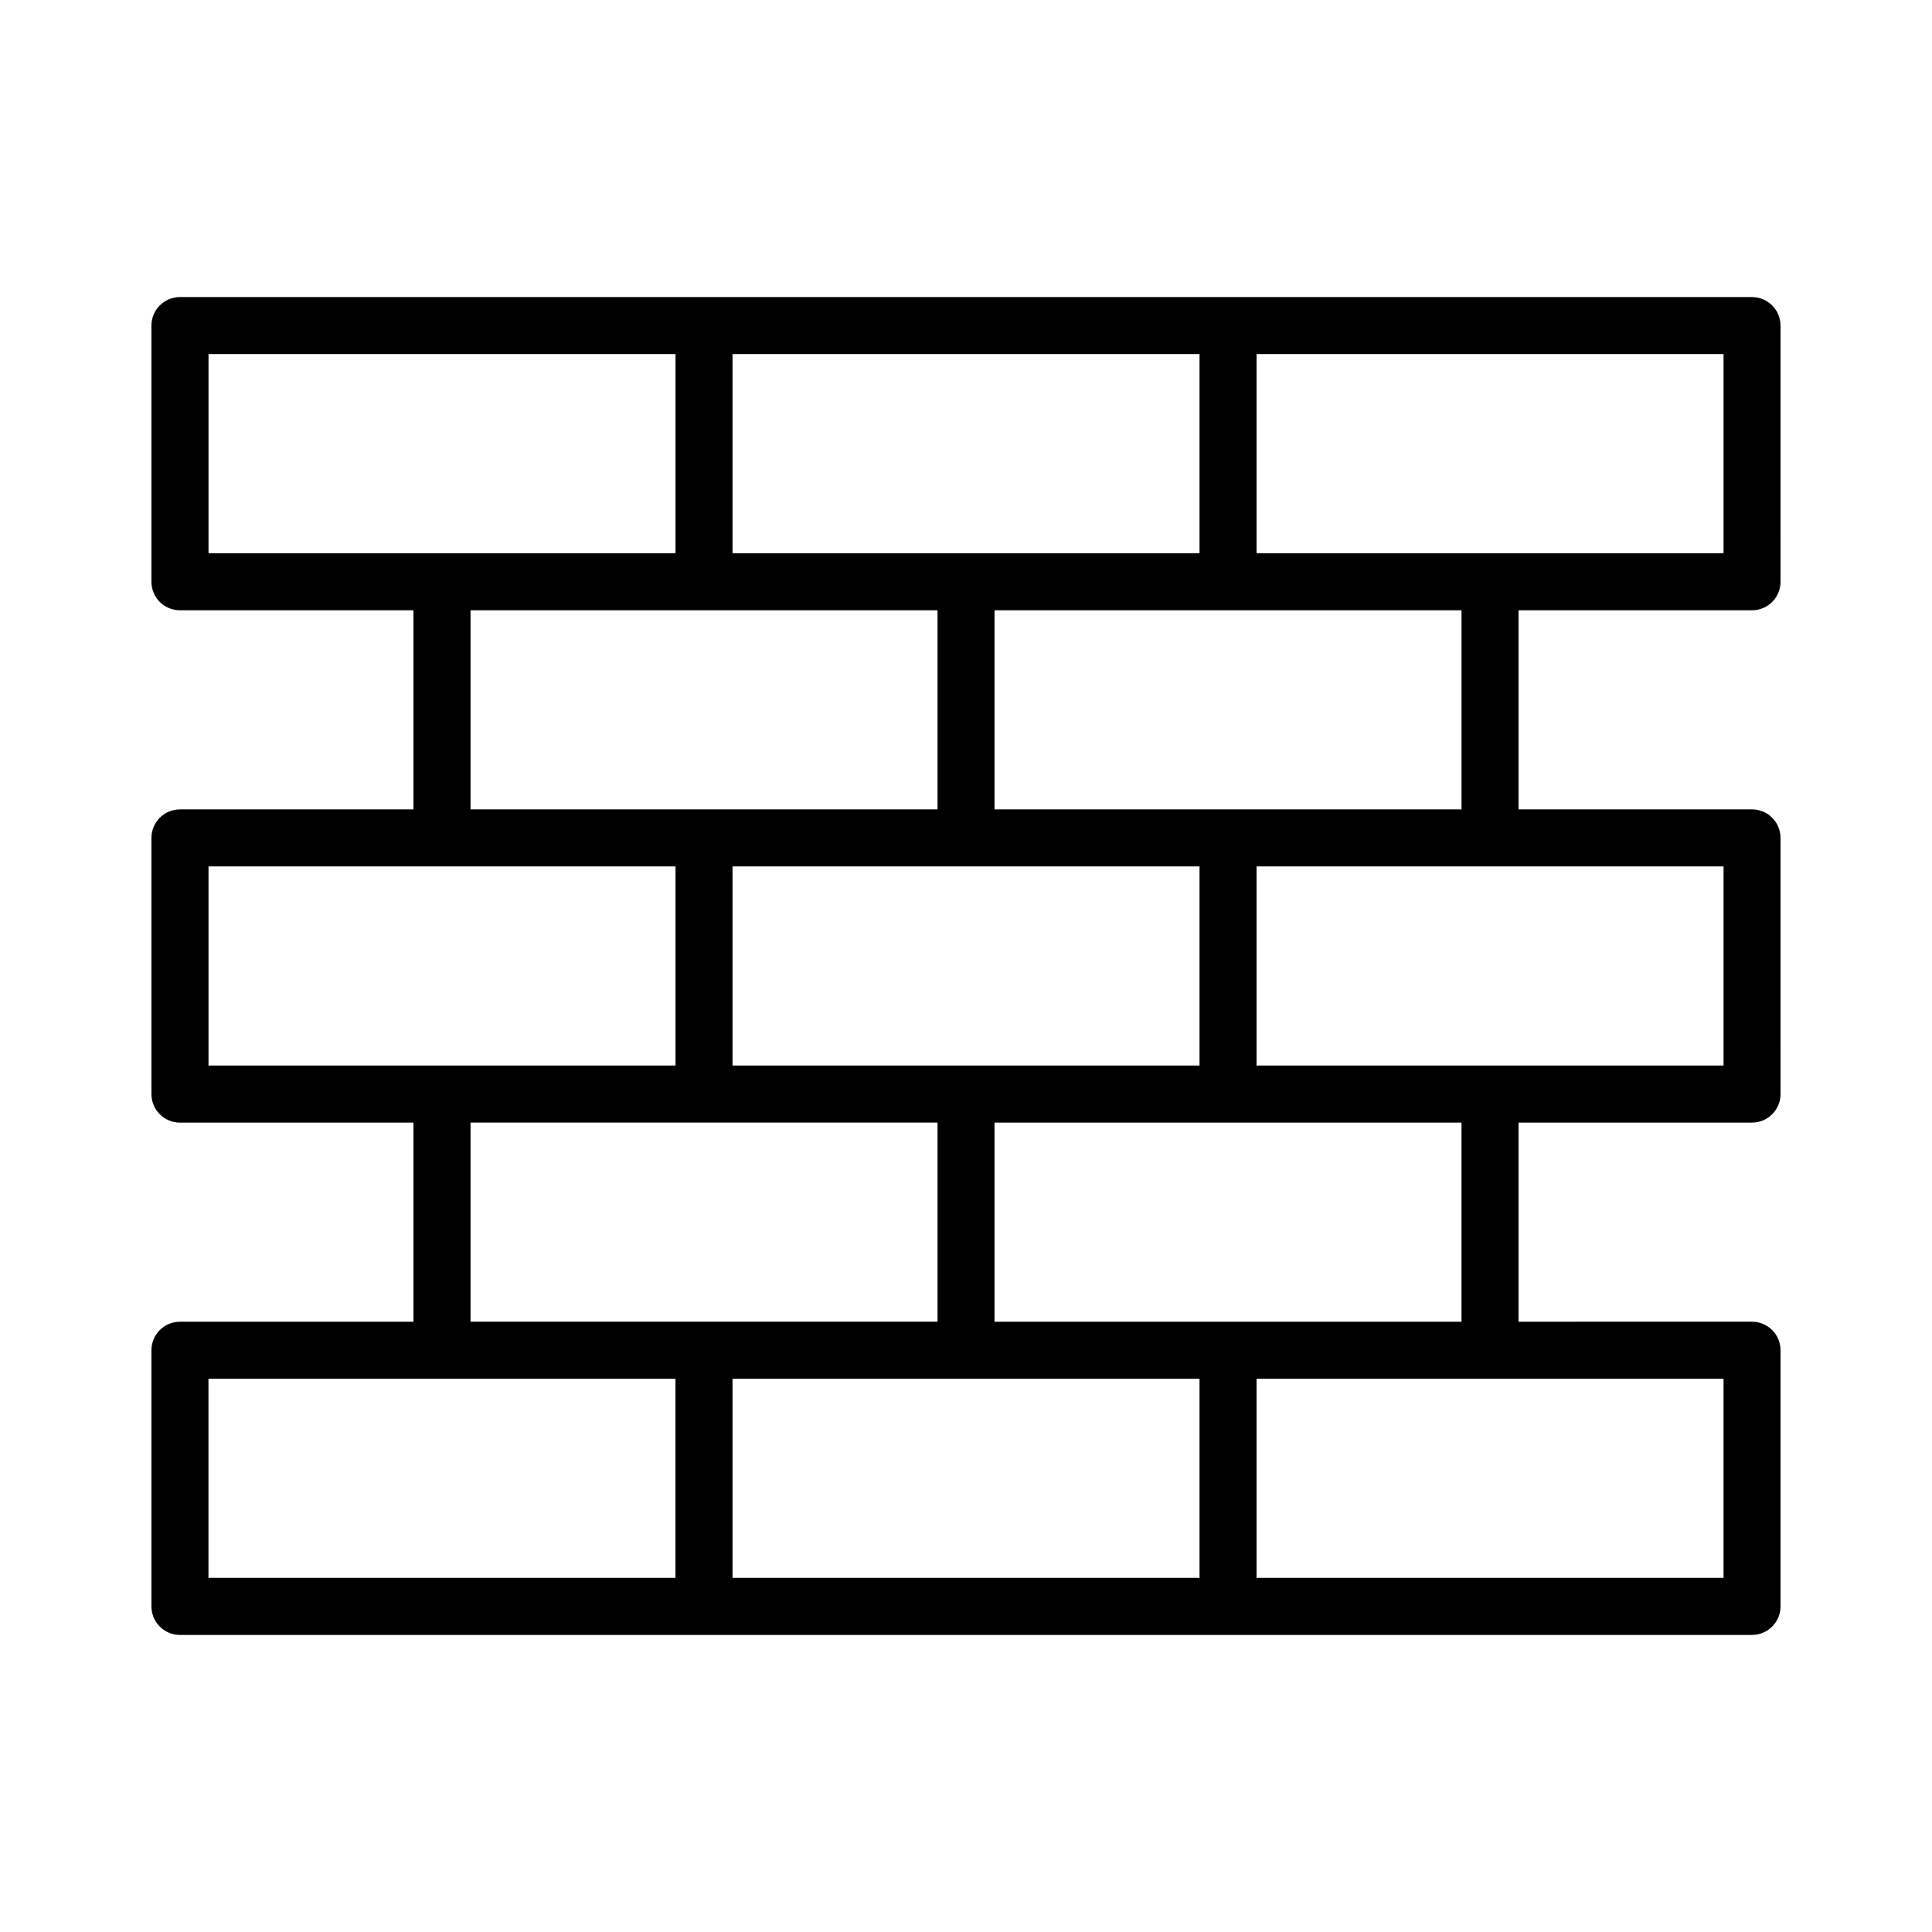 <?xml version="1.0" encoding="UTF-8"?>
<!-- The Best Svg Icon site in the world: iconSvg.co, Visit us! https://iconsvg.co -->
<svg fill="#000000" width="800px" height="800px" version="1.1" viewBox="144 144 512 512" xmlns="http://www.w3.org/2000/svg">
 <path d="m191.69 494.27c-4.172 0-7.559 3.383-7.559 7.559v67.883c0 4.176 3.387 7.559 7.559 7.559h416.61c4.172 0 7.559-3.383 7.559-7.559v-67.887c0-4.176-3.387-7.559-7.559-7.559l-61.875 0.004v-52.77h61.879c4.172 0 7.559-3.383 7.559-7.559l-0.004-67.887c0-4.176-3.387-7.559-7.559-7.559l-61.875 0.004v-52.77h61.879c4.172 0 7.559-3.383 7.559-7.559l-0.004-67.883c0-4.176-3.387-7.559-7.559-7.559h-416.61c-4.172 0-7.559 3.383-7.559 7.559v67.883c0 4.176 3.387 7.559 7.559 7.559h61.879v52.77h-61.879c-4.172 0-7.559 3.383-7.559 7.559v67.887c0 4.176 3.387 7.559 7.559 7.559h61.879v52.77zm7.555 15.113h123.76v52.77h-123.76zm138.88 0h123.76v52.77h-123.76zm262.63 52.77h-123.76v-52.77h123.76zm-69.438-67.883h-123.76v-52.77h123.76zm-193.19-120.66h123.76v52.773l-61.879-0.004h-61.879zm262.63 52.77h-123.76v-52.77h123.76zm-69.438-67.883h-123.76v-52.77h123.76zm69.438-67.887h-123.76v-52.77h123.76zm-138.87 0h-123.76v-52.77h123.76zm-262.63-52.77h123.76v52.77h-123.76zm69.438 67.887h123.76v52.77h-123.76zm-69.438 67.883h123.76v52.773l-61.879-0.004h-61.879zm69.438 67.887h123.76v52.77h-123.76z"/>
</svg>